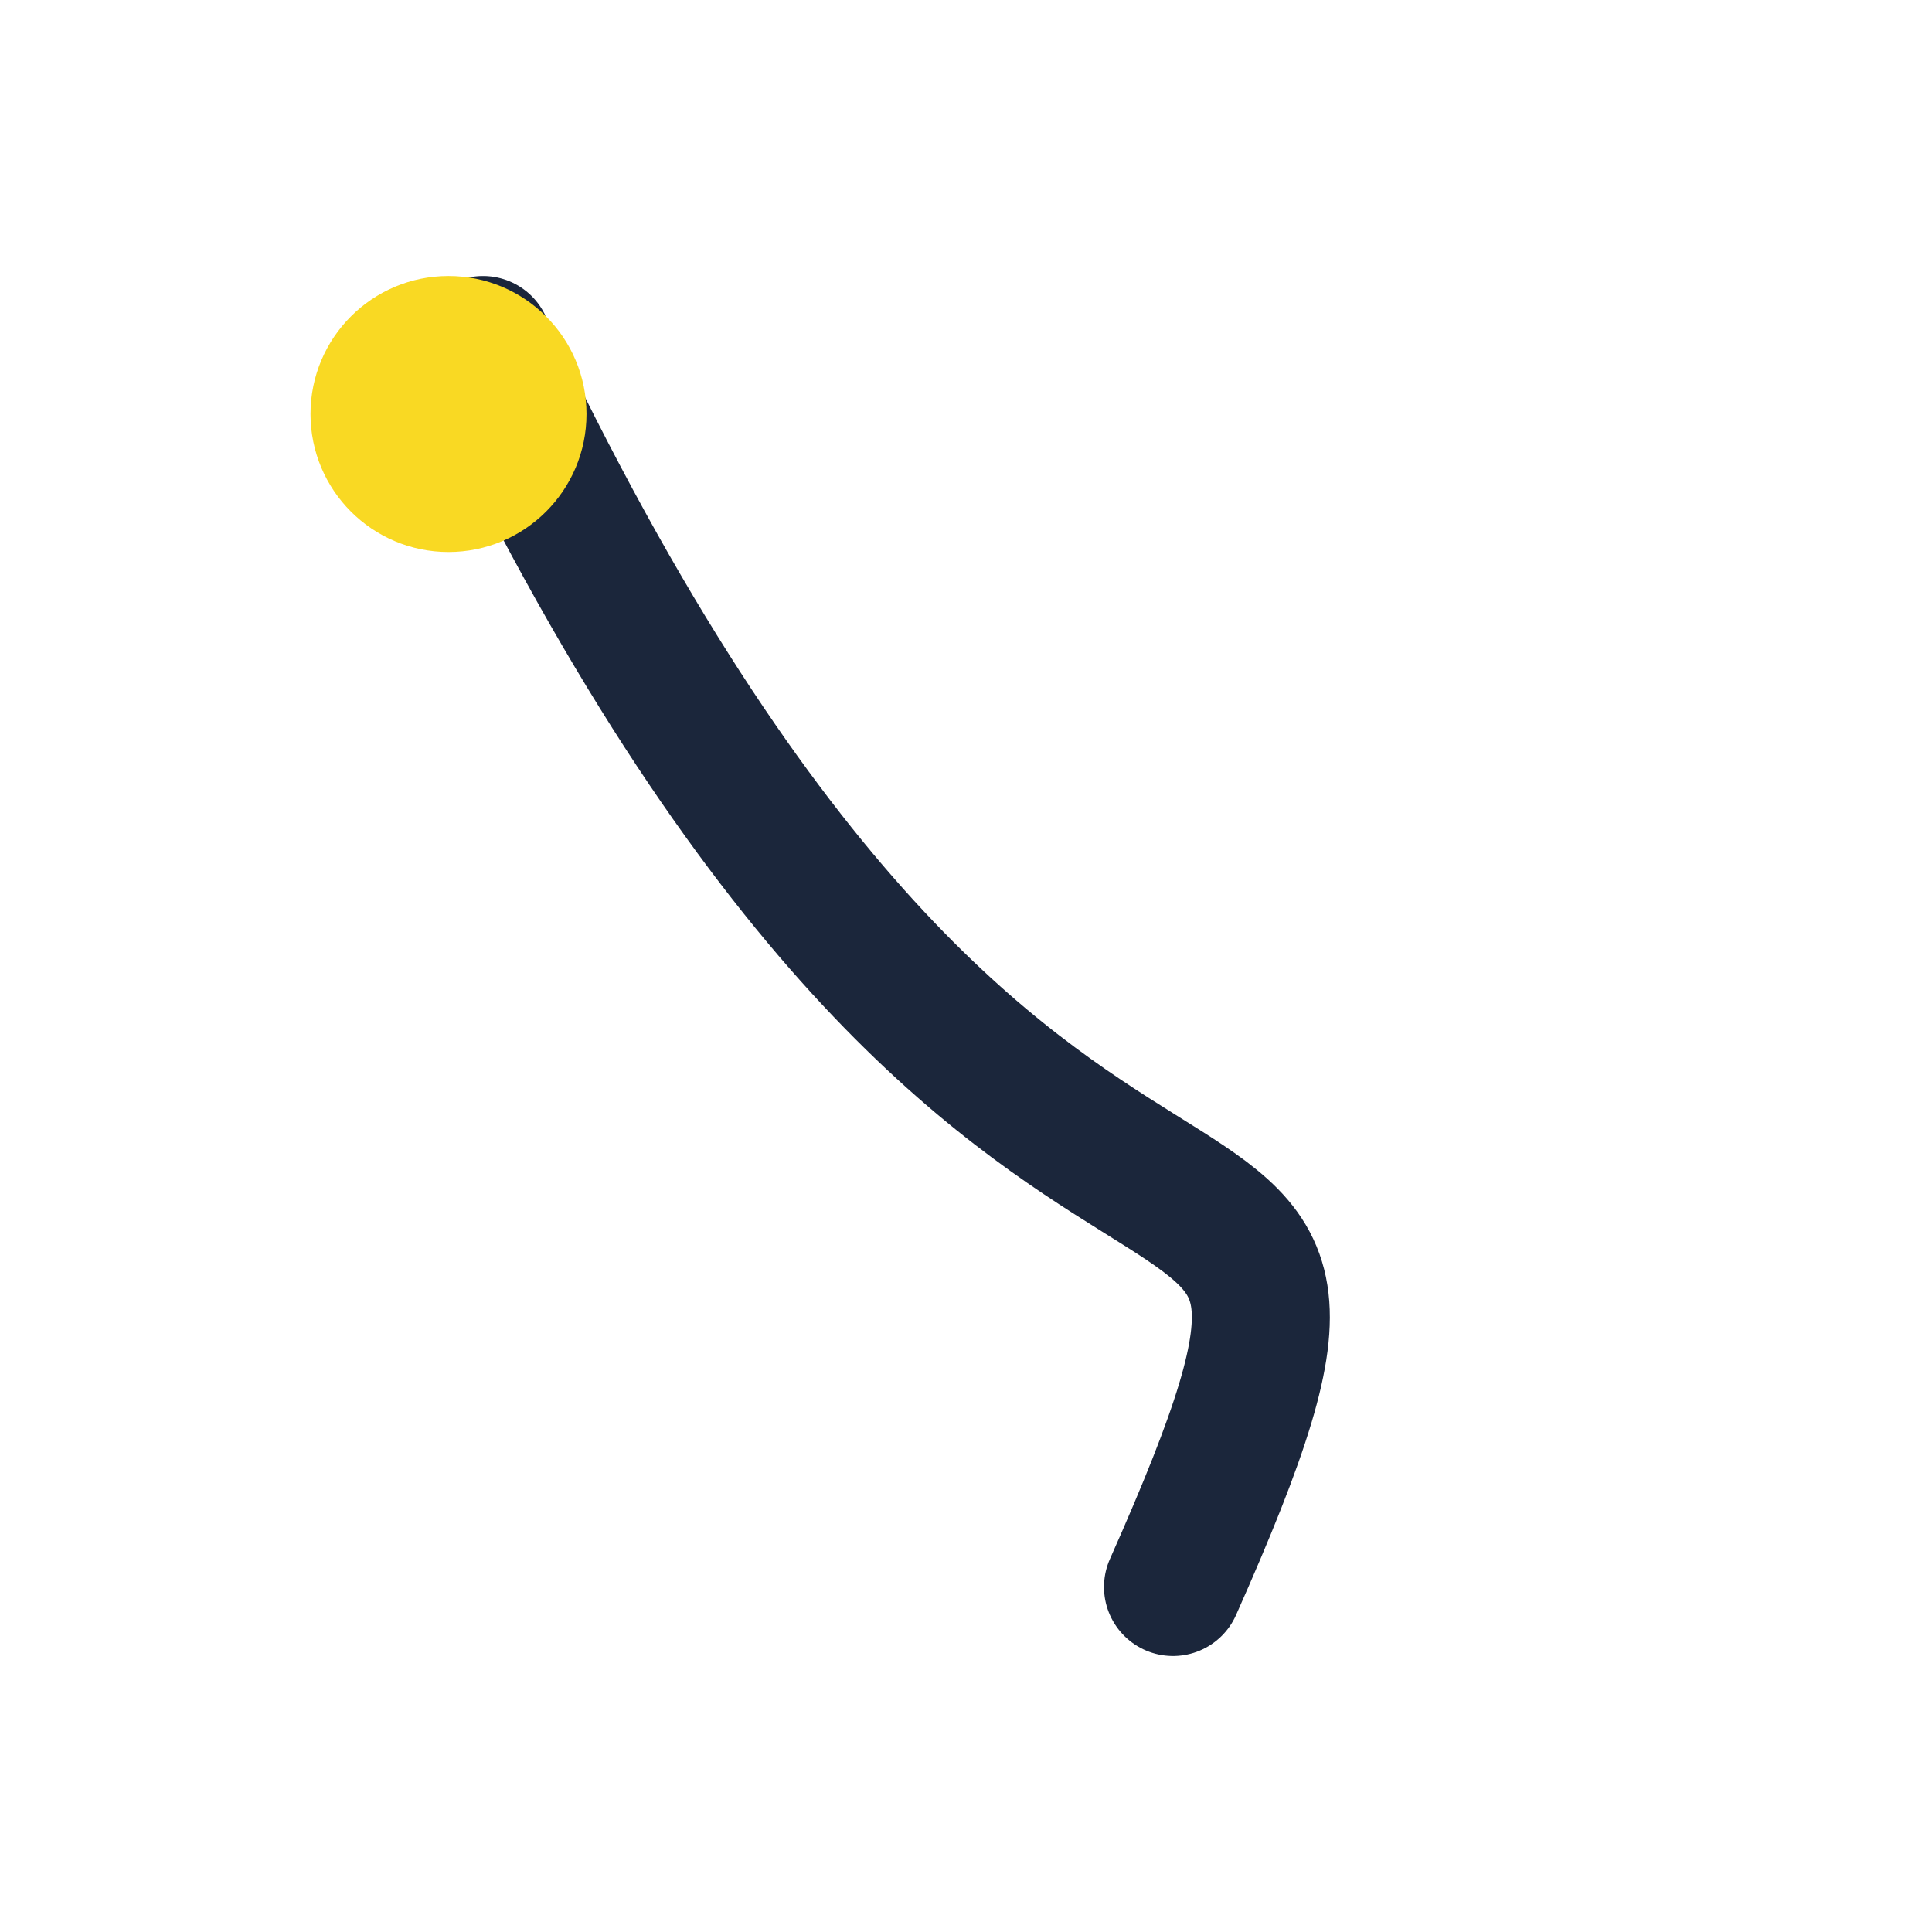 <?xml version="1.0" encoding="UTF-8"?>
<svg xmlns="http://www.w3.org/2000/svg" width="28" height="28" viewBox="0 0 28 28"><path d="M7 5c8 17 14 9 10 18" stroke="#1B263B" stroke-width="2" stroke-linecap="round" fill="none"/><circle cx="6.5" cy="6" r="2" fill="#F9D923"/></svg>